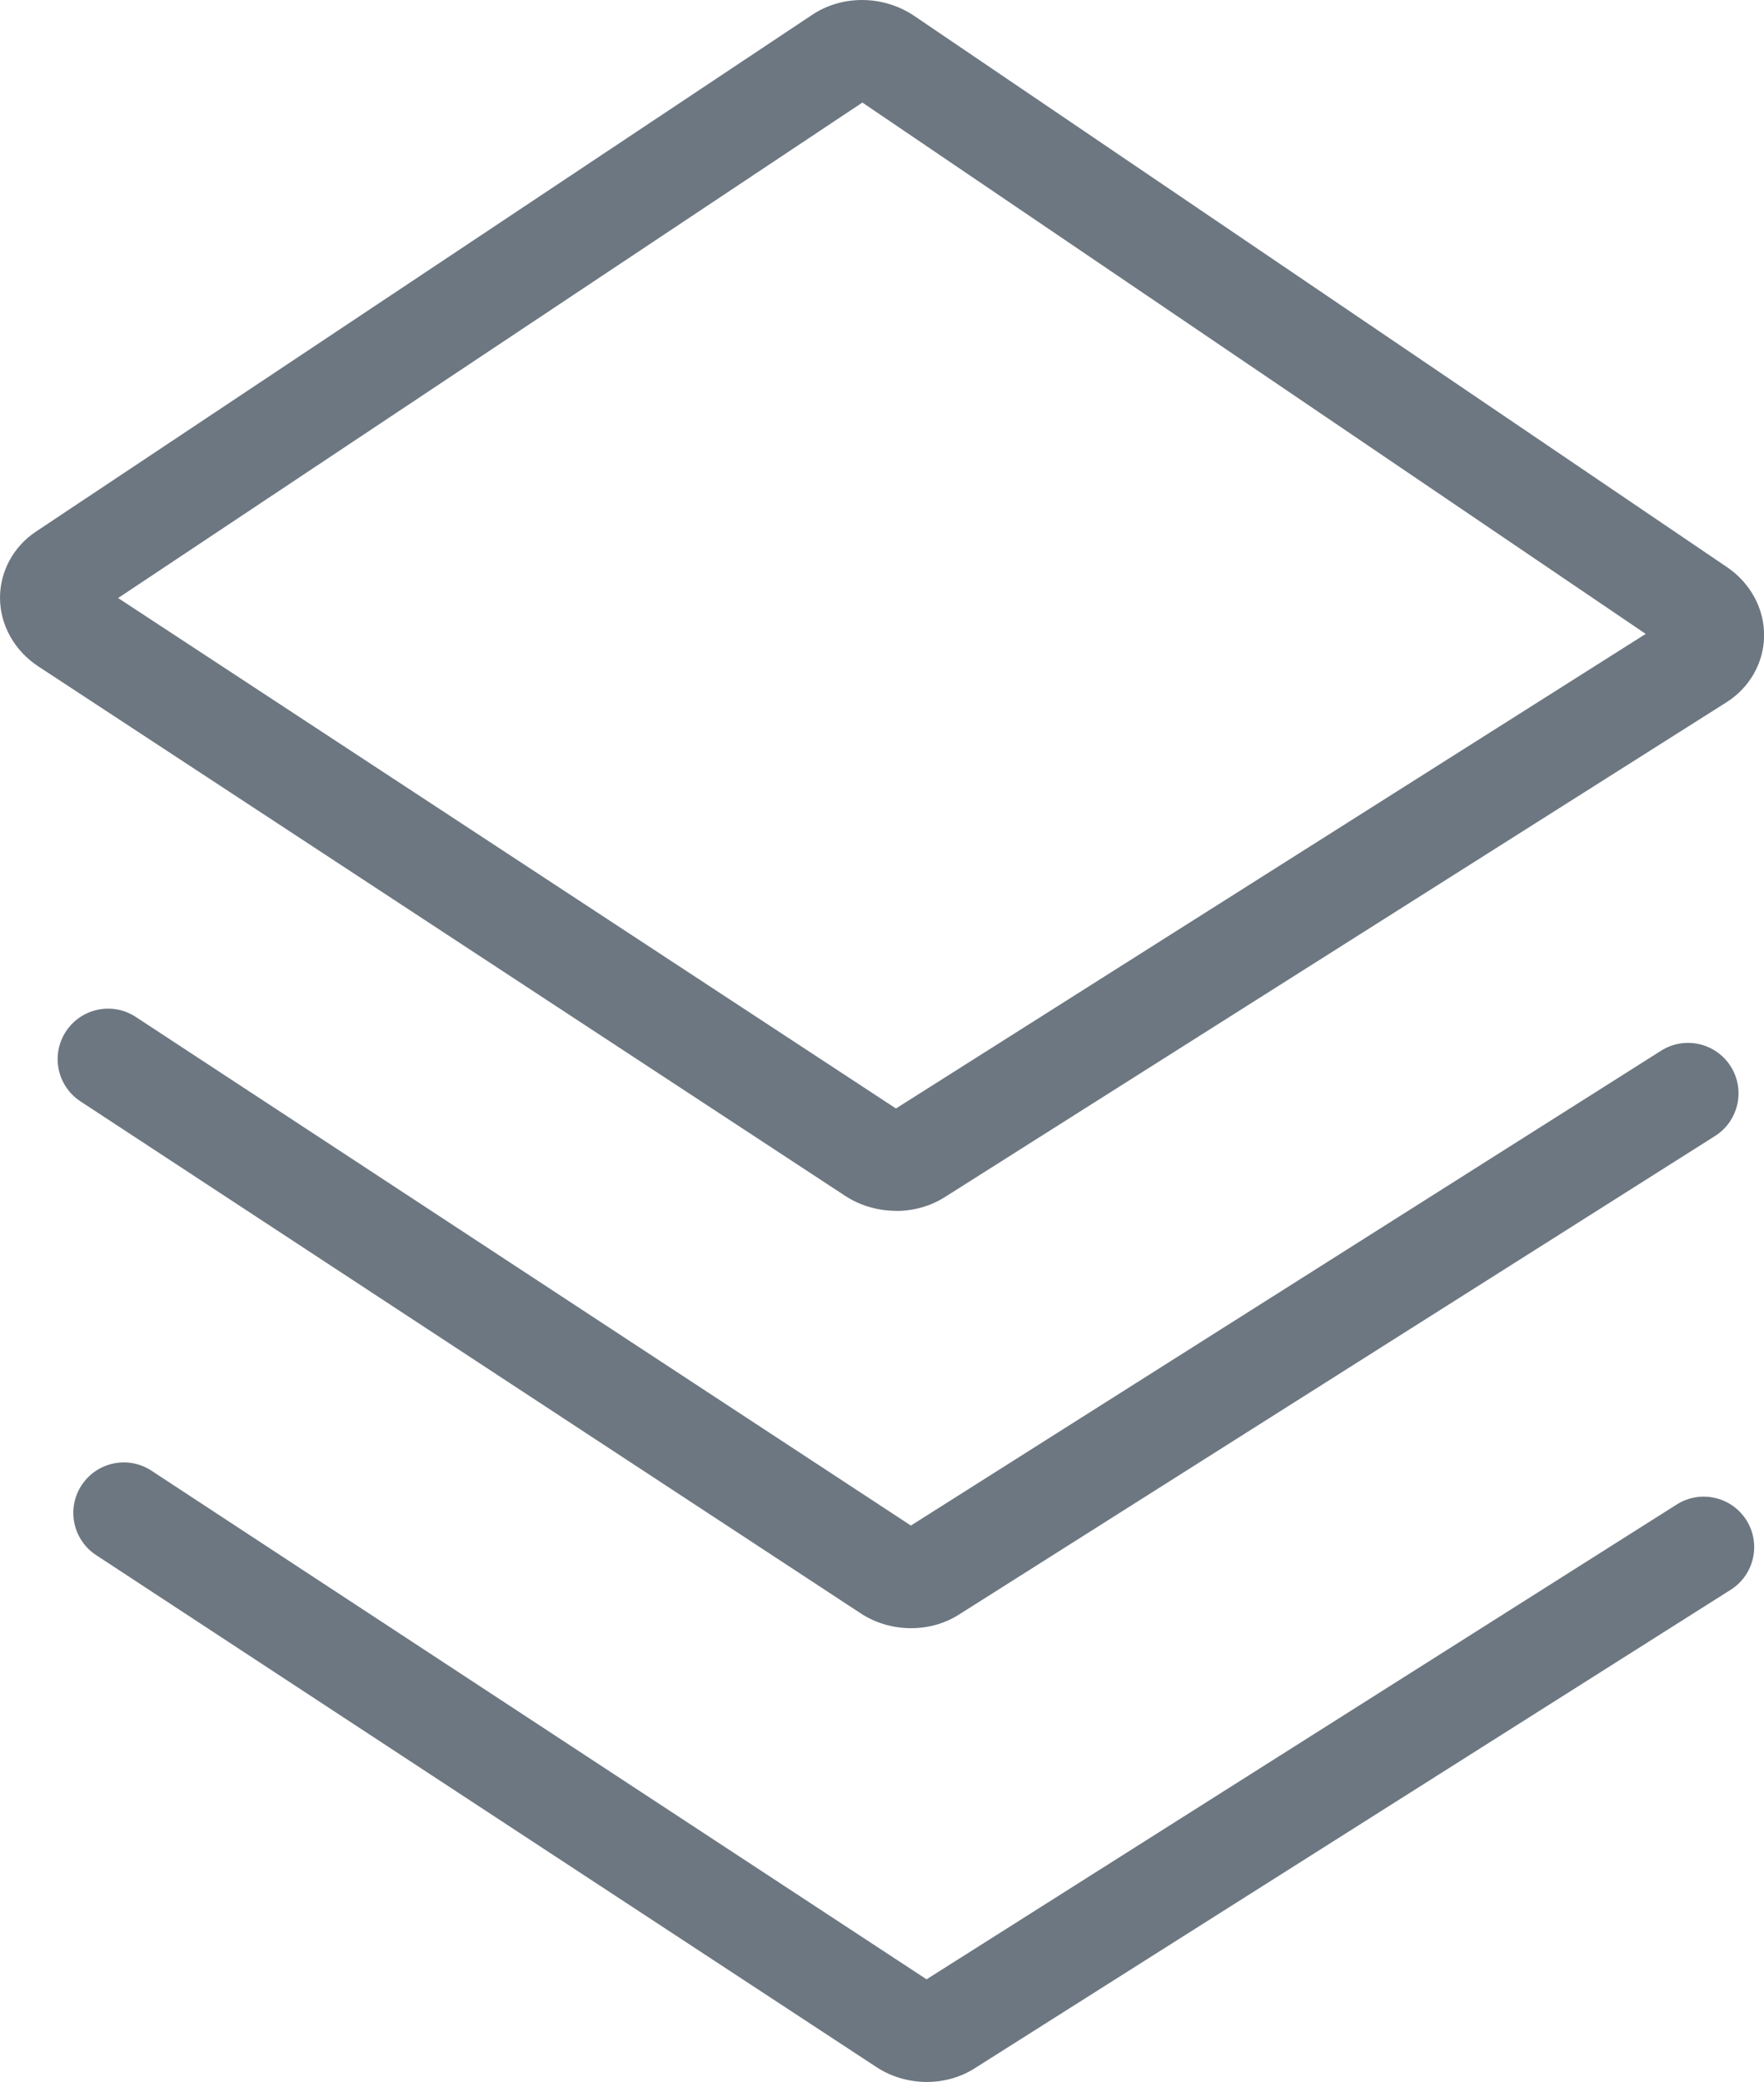 <?xml version="1.0" encoding="UTF-8"?>
<svg id="_レイヤー_2" data-name="レイヤー 2" xmlns="http://www.w3.org/2000/svg" viewBox="0 0 192.36 226.99">
  <defs>
    <style>
      .cls-1 {
        fill: #6d7781;
      }
    </style>
  </defs>
  <g id="_レイヤー_1-2" data-name="レイヤー 1">
    <g>
      <path class="cls-1" d="M97.73,132.01c-1.95,0-3.92-.55-5.59-1.65L4.19,72.66C1.57,70.94.01,68.15,0,65.18c0-2.88,1.46-5.59,3.93-7.23L88.56,1.62c3.31-2.21,7.8-2.15,11.16.13l88.59,60.07c2.59,1.75,4.11,4.58,4.06,7.56-.05,2.9-1.58,5.59-4.11,7.19l-85.26,53.96c-1.57.99-3.41,1.49-5.26,1.49ZM12.88,65.2l84.82,55.65,81.76-51.74L94.04,11.18,12.88,65.2ZM182.13,70.92s0,0,0,0c0,0,0,0,0,0h0ZM93.54,10.85s0,0,0,0h0Z"/>
      <path class="cls-1" d="M99.35,177.51c-1.92,0-3.86-.54-5.51-1.63L8.77,120.07c-2.54-1.67-3.25-5.08-1.58-7.62,1.67-2.54,5.08-3.25,7.62-1.58l84.52,55.45,81.81-51.77c2.57-1.62,5.96-.86,7.59,1.71,1.62,2.57.86,5.96-1.71,7.59l-82.47,52.19c-1.55.98-3.36,1.47-5.19,1.47Z"/>
      <path class="cls-1" d="M101.07,226.98c-1.92,0-3.86-.54-5.51-1.63L10.48,169.54c-2.54-1.67-3.25-5.08-1.58-7.62,1.67-2.54,5.08-3.25,7.62-1.58l84.52,55.45,81.81-51.77c2.57-1.62,5.96-.86,7.59,1.71,1.62,2.57.86,5.96-1.71,7.59l-82.47,52.19c-1.55.98-3.36,1.47-5.19,1.47Z"/>
    </g>
  </g>
</svg>